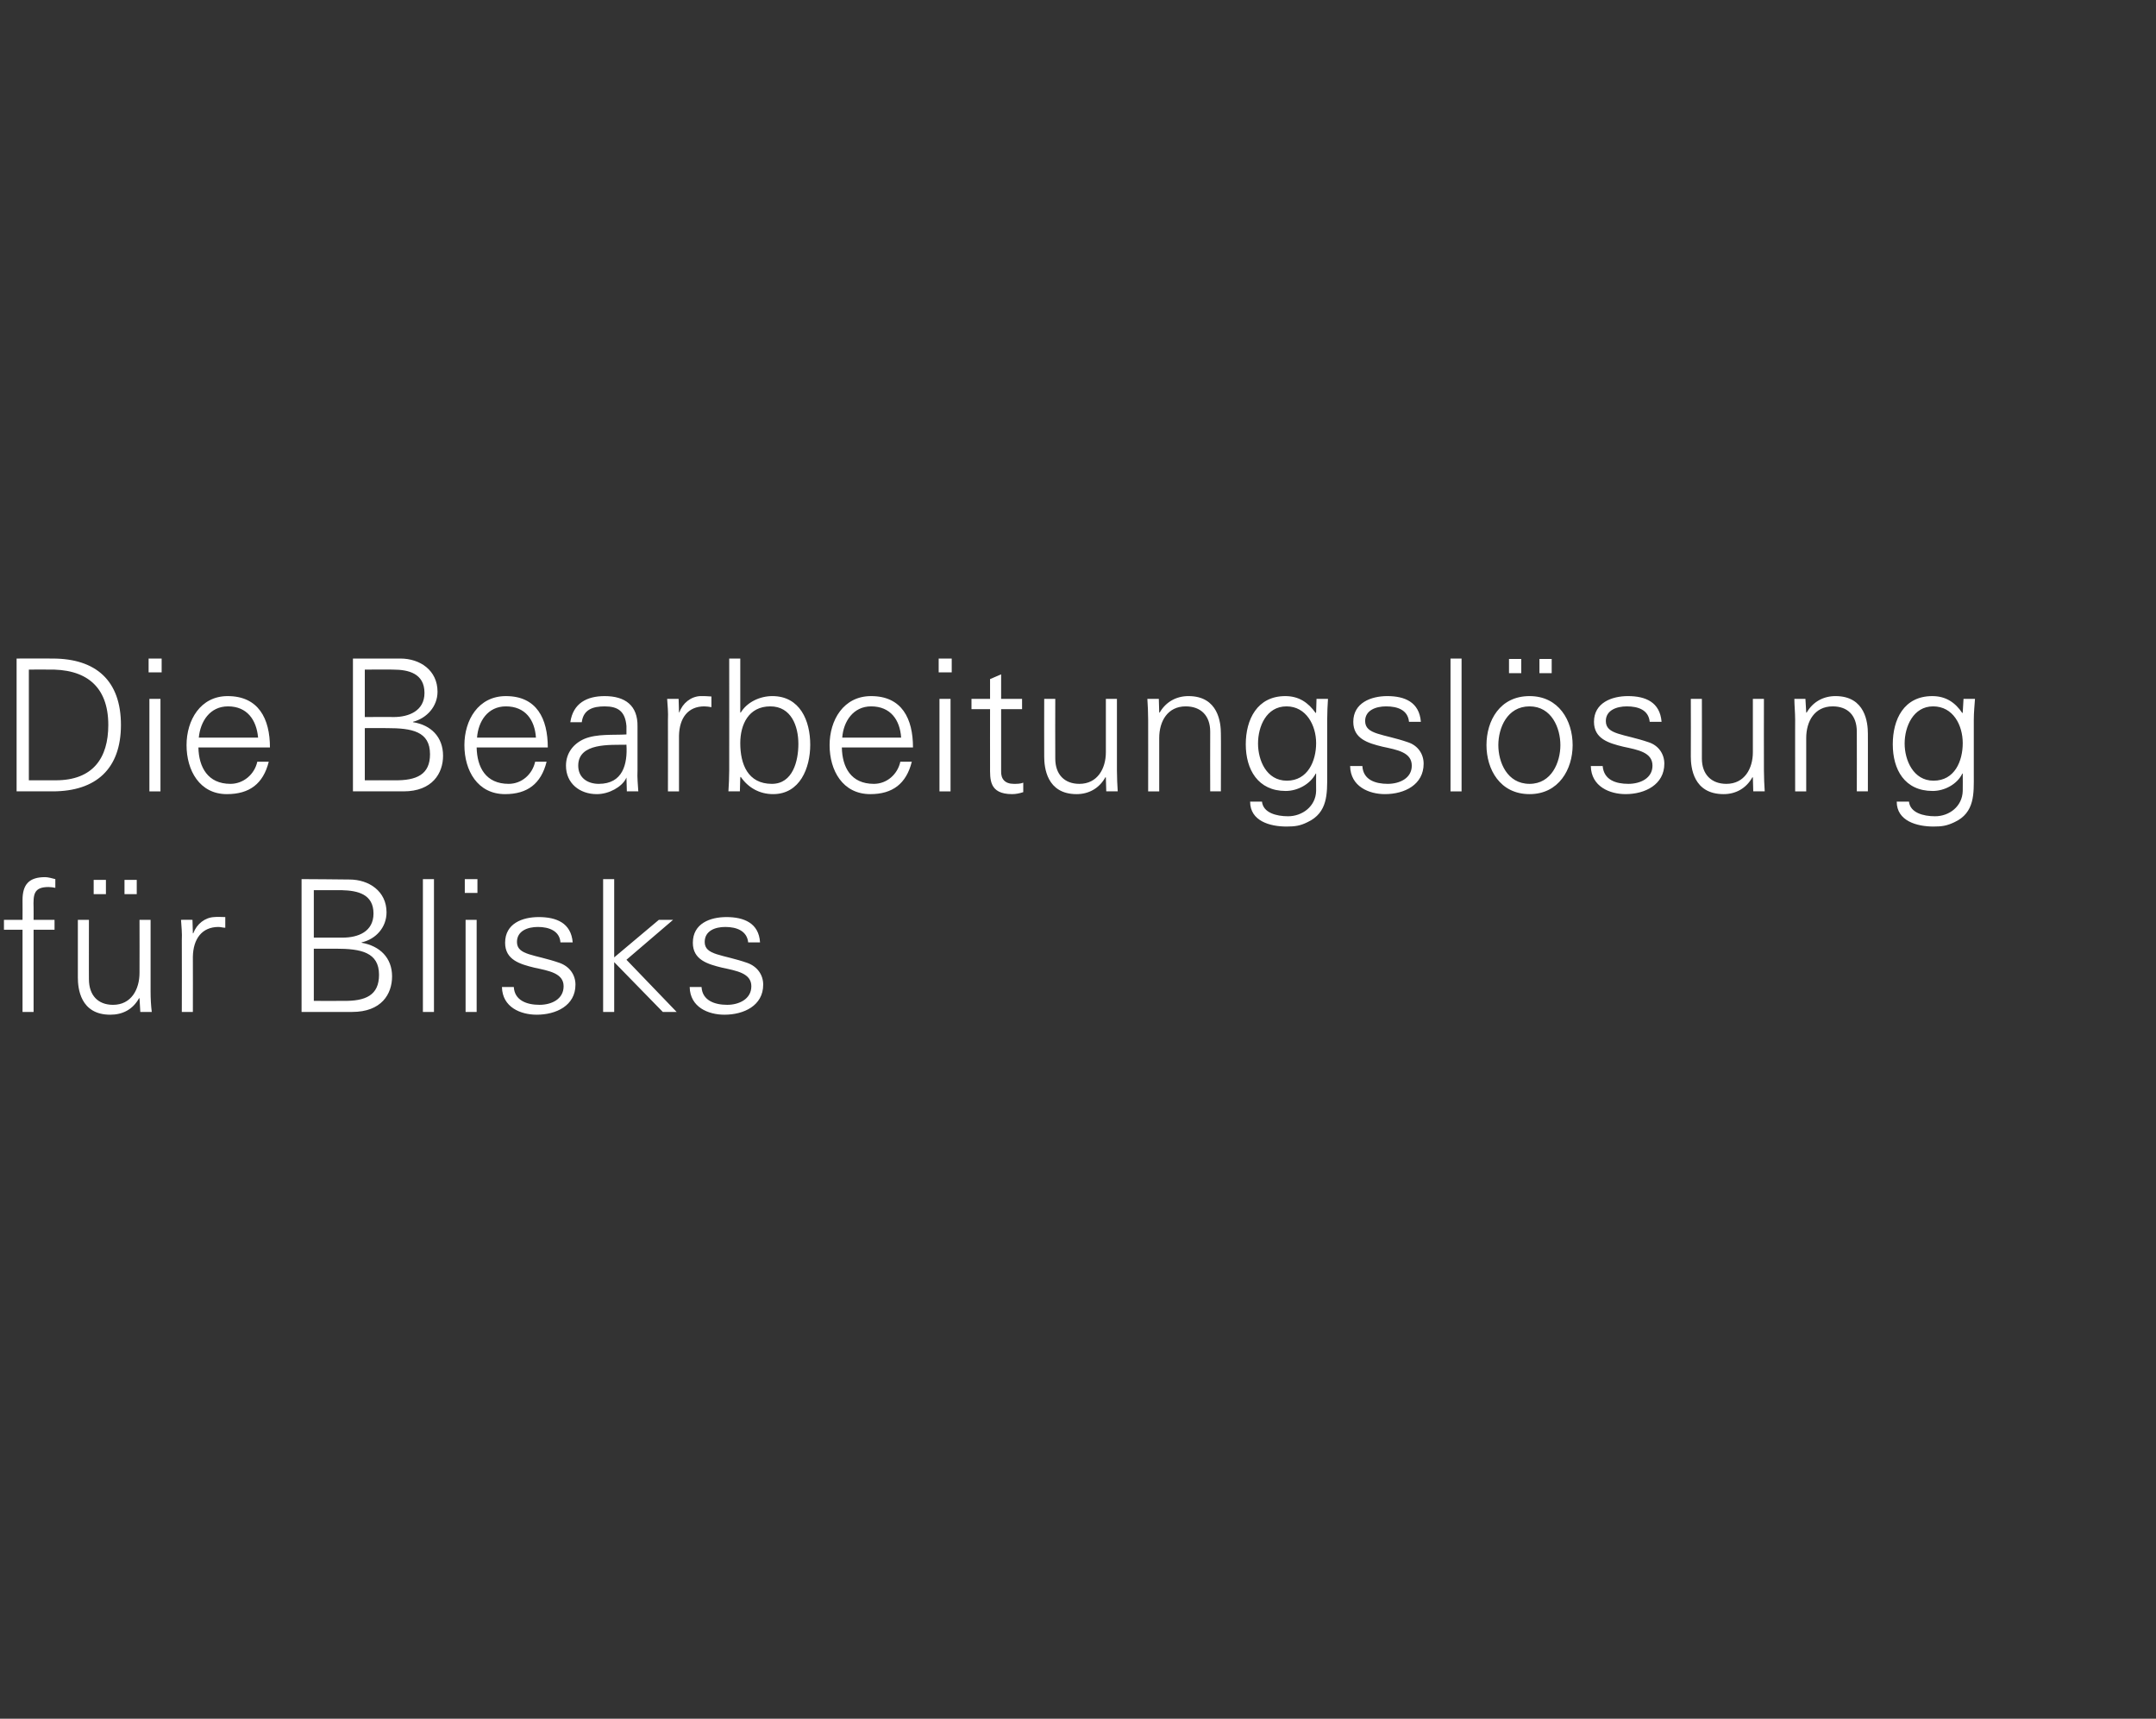 <?xml version="1.0" standalone="no"?><!DOCTYPE svg PUBLIC "-//W3C//DTD SVG 1.1//EN" "http://www.w3.org/Graphics/SVG/1.1/DTD/svg11.dtd"><svg xmlns="http://www.w3.org/2000/svg" version="1.1" width="545.5px" height="434.8px" viewBox="0 -1 545.5 434.8" style="top:-1px"><rect x="0" y="-1" width="545.5" height="434.8" fill="#333333" stroke="none"/><desc>Untertitel</desc><defs/><g id="Polygon121176"><path d="m5.7 255l0-20.8l-4.7 0l0-2.5l4.7 0c0 0 .03-5.02 0-5c0-4 1.7-5.8 5.7-5.8c.8 0 1.8.3 2.6.5c0 0 0 2.2 0 2.2c-.5-.1-1.2-.2-1.7-.2c-3.8 0-3.9 1.9-3.8 5.3c.02-.02 0 3 0 3l5.3 0l0 2.5l-5.3 0l0 20.8l-2.8 0zm29.6-23.3l2.8 0c0 0 .02 18.07 0 18.1c0 1.8.1 3.6.3 5.2c-.04.03-2.9 0-2.9 0l-.2-3.4c0 0-.06-.11-.1-.1c-1.6 2.9-4.2 4.2-7.3 4.2c-7.6 0-8.2-6.7-8.2-9.4c-.01-.02 0-14.6 0-14.6l2.8 0c0 0-.02 15.04 0 15c0 4.1 2.3 6.5 6.1 6.5c4.6 0 6.7-3.9 6.7-8.1c.03.01 0-13.4 0-13.4zm-3.8-6.5l0-3.6l3.1 0l0 3.6l-3.1 0zm-7.8 0l0-3.6l3.1 0l0 3.6l-3.1 0zm25.1 29.8l-2.8 0c0 0 .04-18.08 0-18.1c.1-1.8-.1-3.7-.2-5.2c0-.04 2.9 0 2.9 0l.1 3.4c0 0 .12.01.1 0c.9-2.4 3-4 5.3-4.1c.9-.1 1.8 0 2.8 0c0 0 0 2.7 0 2.7c-.6 0-1.2-.2-1.7-.2c-4.2 0-6.4 3-6.5 7.5c.03-.03 0 14 0 14zm30.6-2.8c0 0 7.37.04 7.4 0c5.7.1 9.1-1.4 9.1-6.6c0-5.7-4.6-6.6-10.9-6.6c-.05.02-5.6 0-5.6 0l0 13.2zm7.3-16c3.9 0 7.8-1.5 7.8-6.1c0-4.9-4-5.8-8-5.9c.04.01-7.1 0-7.1 0l0 12c0 0 7.28.02 7.3 0zm-10.4 18.8l0-33.6c0 0 12.1.07 12.1.1c5 0 9.4 3 9.4 8.3c0 3.8-2.7 6.8-6.3 7.6c0 0 0 .1 0 .1c4.6.8 7.7 3.8 7.7 8.5c0 4.5-2.7 9-10.1 9c.04.03-12.8 0-12.8 0zm33.5 0l-2.8 0l0-33.6l2.8 0l0 33.6zm10.8-23.3l0 23.3l-2.8 0l0-23.3l2.8 0zm.2-6.8l-3.2 0l0-3.5l3.2 0l0 3.5zm15.5 6.1c4.5 0 8.2 1.5 8.6 6.4c0 0-3.1 0-3.1 0c-.2-2.9-2.9-3.9-5.7-3.9c-2.6 0-5.3 1-5.3 3.8c0 3.4 4.5 3.1 10.8 5.3c2.5.9 4 3 4 5.5c0 5.3-4.9 7.6-9.8 7.6c-4.1 0-8.7-1.9-8.8-7c0 0 3 0 3 0c.2 3.4 3.3 4.5 6.5 4.5c3 0 6.1-1.4 6.1-4.7c0-3.3-3.7-3.9-7.4-4.7c-3.7-.9-7.4-2-7.4-6.3c0-4.9 4.4-6.5 8.5-6.5zm19.1 10.2l11.3-9.5l3.6 0l-11.8 10.1l12.7 13.2l-3.5 0l-12.3-12.6l0 12.6l-2.8 0l0-33.6l2.8 0l0 19.8zm28.4-10.2c4.4 0 8.2 1.5 8.5 6.4c0 0-3 0-3 0c-.3-2.9-2.9-3.9-5.8-3.9c-2.6 0-5.2 1-5.2 3.8c0 3.4 4.5 3.1 10.8 5.3c2.5.9 4 3 4 5.5c0 5.3-4.9 7.6-9.8 7.6c-4.1 0-8.7-1.9-8.8-7c0 0 3 0 3 0c.2 3.4 3.3 4.5 6.5 4.5c2.9 0 6.1-1.4 6.1-4.7c0-3.3-3.7-3.9-7.4-4.7c-3.7-.9-7.4-2-7.4-6.3c0-4.9 4.4-6.5 8.5-6.5z" stroke="none" fill="#fff"/></g><g id="Polygon121175"><path d="m14.1 196.4c9.4 0 13.3-5.6 13.3-14c0-9.9-5.8-14.3-15.4-14c.01-.05-4.7 0-4.7 0l0 28c0 0 6.76-.02 6.8 0zm-.8-30.8c11 0 17.3 5.6 17.3 16.8c0 11.1-6.3 16.8-17.3 16.8c.01-.03-9.1 0-9.1 0l0-33.6c0 0 9.11-.04 9.1 0zm27.3 10.2l0 23.4l-2.8 0l0-23.4l2.8 0zm.3-6.7l-3.3 0l0-3.5l3.3 0l0 3.5zm9.3 19c.1 5 2.4 9.2 8.1 9.2c3.3 0 6.1-2.4 6.8-5.6c0 0 2.9 0 2.9 0c-1.4 5.6-4.9 8.2-10.6 8.2c-6.9 0-10.2-6-10.2-12.4c0-6.3 3.5-12.4 10.4-12.4c7.8 0 10.7 5.7 10.7 13c0 0-18.1 0-18.1 0zm15.1-2.5c-.4-4.5-2.8-7.9-7.6-7.9c-4.6 0-7 3.8-7.4 7.9c0 0 15 0 15 0zm27 10.8c0 0 7.41-.02 7.4 0c5.8.1 9.1-1.5 9.1-6.6c0-5.8-4.6-6.6-10.9-6.6c-.01-.04-5.6 0-5.6 0l0 13.2zm7.3-16c3.9 0 7.8-1.6 7.8-6.1c0-4.9-4-5.9-7.9-5.9c-.02-.05-7.2 0-7.2 0l0 12c0 0 7.32-.04 7.3 0zm-10.3 18.8l0-33.6c0 0 12.04.01 12 0c5 0 9.4 3 9.4 8.4c0 3.7-2.7 6.7-6.2 7.6c0 0 0 .1 0 .1c4.5.7 7.6 3.7 7.6 8.5c0 4.4-2.7 9-10 9c-.02-.03-12.8 0-12.8 0zm31.3-11.1c.1 5 2.3 9.2 8.1 9.2c3.3 0 6-2.4 6.7-5.6c0 0 2.9 0 2.9 0c-1.4 5.6-4.9 8.2-10.5 8.2c-7 0-10.3-6-10.3-12.4c0-6.3 3.5-12.4 10.5-12.4c7.8 0 10.6 5.7 10.6 13c0 0-18 0-18 0zm15-2.5c-.3-4.5-2.7-7.9-7.6-7.9c-4.6 0-7 3.8-7.3 7.9c0 0 14.9 0 14.9 0zm15.9 11.7c6.1 0 7.3-5 7-9.9c-4 .1-12.2-.6-12.2 5.3c0 3.1 2.4 4.6 5.2 4.6zm7-14.6c-.3-3.8-2.2-5-5.5-5c-3 0-5.4.8-5.8 4c0 0-2.9 0-2.9 0c.7-4.8 4.2-6.6 8.7-6.6c5.2 0 8.4 2.4 8.3 7.7c0 0 0 11.1 0 11.1c-.1 1.8.1 3.7.2 5.3c.03-.03-2.9 0-2.9 0l-.1-3.5l0 0c0 0-.18.35-.2.4c-1 1.9-4.1 3.8-7.3 3.8c-4.3 0-7.8-2.7-7.8-7.2c0-3.2 1.9-5.6 4.7-6.8c3.2-1.3 7.2-.9 10.6-1.1c0 0 0-2.1 0-2.1zm13.3 16.5l-2.8 0c0 0 .02-18.14 0-18.1c.1-1.9-.1-3.7-.2-5.3c-.01 0 2.9 0 2.9 0l.1 3.4c0 0 .11.05.1 0c.8-2.3 2.9-4 5.3-4.1c.9 0 1.8 0 2.8.1c0 0 0 2.7 0 2.7c-.6-.1-1.2-.2-1.8-.2c-4.1 0-6.3 2.9-6.4 7.4c.01.01 0 14.1 0 14.1zm15.5-12.2c0 5.3 1.9 10.3 8 10.3c5.3 0 6.7-5.8 6.7-10.1c0-4.5-1.8-9.5-7.1-9.5c-5.5 0-7.6 4.6-7.6 9.3zm-.1 12.2c0 0-2.91-.03-2.9 0c.1-1.6.2-3.5.2-5.3c.02.01 0-28.3 0-28.3l2.8 0l0 13.6c0 0 .11.14.1.1c1.6-2.7 4.9-4.2 8-4.2c7 0 9.6 6.2 9.6 12.3c0 5.9-2.6 12.5-9.4 12.5c-3.4 0-6.3-1.6-8.2-4.4c.01.04-.1.2-.1.2l-.1 3.5zm25.8-11.1c.1 5 2.3 9.2 8.1 9.2c3.3 0 6-2.4 6.7-5.6c0 0 2.9 0 2.9 0c-1.4 5.6-4.9 8.2-10.5 8.2c-7 0-10.3-6-10.3-12.4c0-6.3 3.5-12.4 10.5-12.4c7.8 0 10.6 5.7 10.6 13c0 0-18 0-18 0zm15-2.5c-.3-4.5-2.7-7.9-7.6-7.9c-4.5 0-7 3.8-7.3 7.9c0 0 14.9 0 14.9 0zm12.5-9.8l0 23.4l-2.8 0l0-23.4l2.8 0zm.3-6.7l-3.3 0l0-3.5l3.3 0l0 3.5zm9.7 9.3l-4.7 0l0-2.6l4.7 0l0-5l2.8-1.2l0 6.2l5.3 0l0 2.6l-5.3 0c0 0-.02 15.6 0 15.6c-.1 2.1 1 3.3 3.2 3.3c.8 0 1.7 0 2.4-.3c0 0 0 2.4 0 2.4c-.9.3-1.9.5-2.8.5c-5.9 0-5.6-3.8-5.6-7c-.02.03 0-14.5 0-14.5zm29.3-2.6l2.8 0c0 0 0 18.11 0 18.1c0 1.8.1 3.7.2 5.3c.04-.03-2.9 0-2.9 0l-.1-3.5c0 0-.08-.07-.1-.1c-1.6 2.9-4.3 4.3-7.3 4.3c-7.6 0-8.2-6.8-8.2-9.5c-.03.02 0-14.6 0-14.6l2.8 0c0 0-.04 15.08 0 15.1c0 4 2.3 6.4 6.1 6.4c4.6 0 6.7-3.9 6.7-8c.01-.05 0-13.5 0-13.5zm13.5 23.4l-2.8 0c0 0 .02-18.14 0-18.1c0-1.9-.1-3.7-.2-5.3c-.02 0 2.9 0 2.9 0l.1 3.4c0 0 .1.14.1.1c1.6-2.8 4.3-4.2 7.3-4.2c7.6 0 8.2 6.8 8.2 9.5c.05-.05 0 14.6 0 14.6l-2.7 0c0 0-.04-15.11 0-15.1c0-4.1-2.4-6.4-6.2-6.4c-4.6 0-6.7 3.8-6.7 8c.01.02 0 13.5 0 13.5zm32.2-21.5c-5.1 0-7.2 5.1-7.2 9.4c0 4.2 2.1 9.4 7.3 9.4c5.3 0 7.4-5 7.4-9.5c0-4.5-2.5-9.3-7.5-9.3zm7.6-1.9c0 0 2.9 0 2.9 0c-.1 1.6-.2 3.4-.2 5.3c0 0 0 14 0 14c0 4.6.2 9.5-5 11.9c-1.8.9-3.1 1.1-5.3 1.1c-4.2 0-9.2-1.4-9.2-6.3c0 0 3 0 3 0c.3 2.8 3.6 3.7 6.6 3.7c3.6 0 7-2.5 7.1-6.4c-.03-.02 0-4.4 0-4.4c0 0-.12 0-.1 0c-1.4 2.7-4.6 4.4-7.6 4.4c-7 0-10.1-5.4-10.1-11.8c0-6.3 2.9-12.2 10-12.2c3.4 0 5.8 1.6 7.7 4.3c-.02.03.1-.2.1-.2l.1-3.4zm17.9-.7c4.4 0 8.1 1.5 8.5 6.5c0 0-3 0-3 0c-.3-3-2.9-3.9-5.8-3.9c-2.6 0-5.3 1-5.3 3.7c0 3.5 4.6 3.2 10.9 5.4c2.4.8 3.9 2.9 3.9 5.4c0 5.3-4.8 7.7-9.8 7.7c-4 0-8.7-1.9-8.8-7.1c0 0 3.1 0 3.1 0c.2 3.5 3.3 4.5 6.4 4.5c3 0 6.1-1.4 6.1-4.6c0-3.4-3.7-4-7.4-4.8c-3.7-.9-7.4-2-7.4-6.3c0-4.8 4.5-6.5 8.6-6.5zm18.8 24.1l-2.8 0l0-33.6l2.8 0l0 33.6zm17.2-21.5c-5.7 0-7.9 5.5-7.9 9.8c0 4.3 2.2 9.8 7.9 9.8c5.6 0 7.8-5.5 7.8-9.8c0-4.3-2.2-9.8-7.8-9.8zm10.9 9.8c0 6.1-3.5 12.4-10.9 12.4c-7.5 0-10.9-6.3-10.9-12.4c0-6.2 3.4-12.4 10.9-12.4c7.4 0 10.9 6.2 10.9 12.4zm-8.4-18.2l0-3.6l3.1 0l0 3.6l-3.1 0zm-7.7 0l0-3.6l3.1 0l0 3.6l-3.1 0zm30.1 5.8c4.4 0 8.1 1.5 8.5 6.5c0 0-3 0-3 0c-.3-3-2.9-3.9-5.8-3.9c-2.6 0-5.3 1-5.3 3.7c0 3.5 4.5 3.2 10.9 5.4c2.4.8 3.9 2.9 3.9 5.4c0 5.3-4.9 7.7-9.8 7.7c-4 0-8.7-1.9-8.8-7.1c0 0 3 0 3 0c.3 3.5 3.3 4.5 6.5 4.5c3 0 6.1-1.4 6.1-4.6c0-3.4-3.7-4-7.4-4.8c-3.7-.9-7.4-2-7.4-6.3c0-4.8 4.5-6.5 8.6-6.5zm31.6.7l2.8 0c0 0-.03 18.11 0 18.1c0 1.8.1 3.7.2 5.3c0-.03-2.9 0-2.9 0l-.1-3.5c0 0-.11-.07-.1-.1c-1.6 2.9-4.3 4.3-7.3 4.3c-7.7 0-8.3-6.8-8.3-9.5c.04.02 0-14.6 0-14.6l2.8 0c0 0 .03 15.08 0 15.1c0 4 2.4 6.4 6.2 6.4c4.6 0 6.7-3.9 6.7-8c-.02-.05 0-13.5 0-13.5zm13.5 23.4l-2.8 0c0 0-.02-18.14 0-18.1c0-1.9-.2-3.7-.2-5.3c-.05 0 2.8 0 2.8 0l.2 3.4c0 0 .07.14.1.1c1.6-2.8 4.3-4.2 7.3-4.2c7.6 0 8.2 6.8 8.2 9.5c.02-.05 0 14.6 0 14.6l-2.8 0c0 0 .03-15.11 0-15.1c0-4.1-2.3-6.4-6.1-6.4c-4.6 0-6.7 3.8-6.7 8c-.02.02 0 13.5 0 13.5zm32.1-21.5c-5 0-7.2 5.1-7.2 9.4c0 4.2 2.2 9.4 7.3 9.4c5.4 0 7.4-5 7.4-9.5c0-4.5-2.4-9.3-7.5-9.3zm7.7-1.9c0 0 2.86 0 2.9 0c-.1 1.6-.3 3.4-.3 5.3c0 0 0 14 0 14c0 4.6.3 9.5-4.9 11.9c-1.9.9-3.1 1.1-5.3 1.1c-4.2 0-9.3-1.4-9.3-6.3c0 0 3.1 0 3.1 0c.3 2.8 3.6 3.7 6.6 3.7c3.6 0 6.9-2.5 7-6.4c.04-.02 0-4.4 0-4.4c0 0-.05 0-.1 0c-1.3 2.7-4.5 4.4-7.5 4.4c-7.1 0-10.1-5.4-10.1-11.8c0-6.3 2.8-12.2 10-12.2c3.4 0 5.8 1.6 7.6 4.3c.05.03.1-.2.1-.2l.2-3.4z" stroke="none" fill="#fff"/></g></svg>